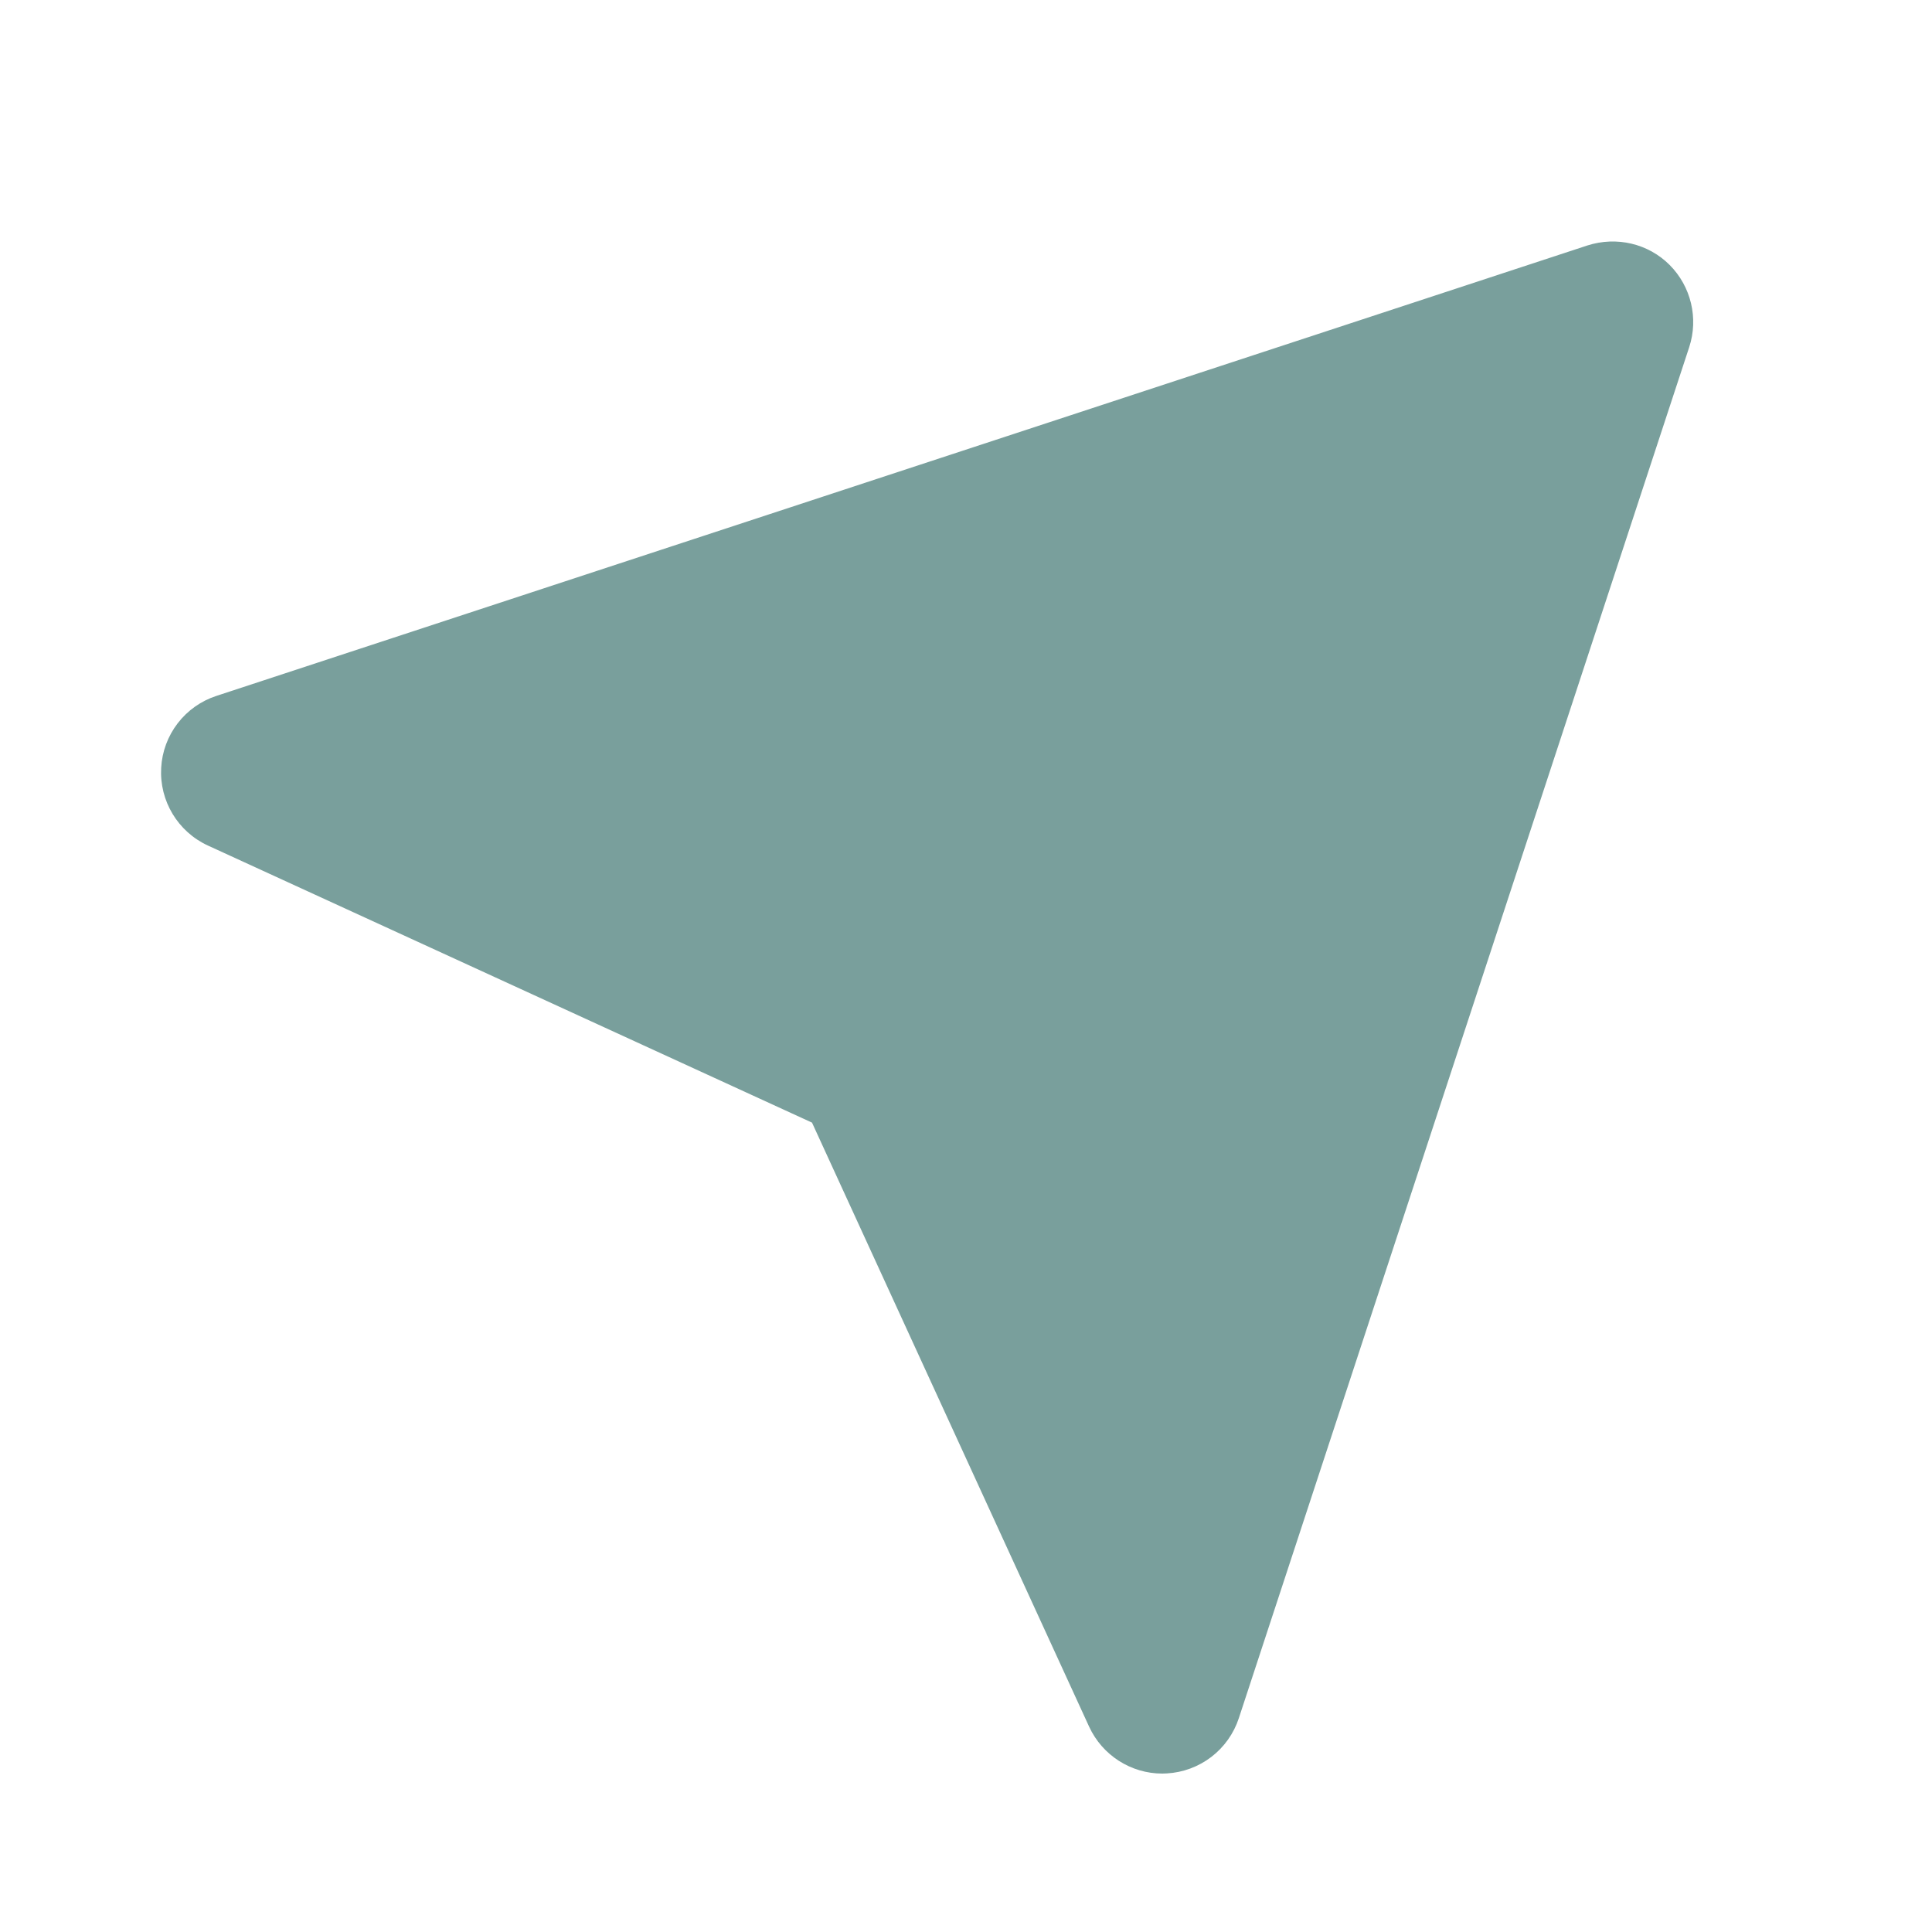 <?xml version="1.0" encoding="UTF-8"?>
<svg xmlns="http://www.w3.org/2000/svg" width="70" height="70" viewBox="0 0 70 70" fill="none">
  <path d="M5.84 27.819C5.772 29.017 6.443 30.134 7.534 30.636L29.421 40.675L39.46 62.559C39.938 63.597 40.977 64.26 42.111 64.26L42.278 64.254C42.863 64.221 43.425 64.012 43.89 63.656C44.355 63.299 44.702 62.81 44.885 62.253L61.204 12.576C61.545 11.532 61.271 10.38 60.495 9.601C59.719 8.822 58.57 8.557 57.52 8.892L7.84 25.214C7.283 25.396 6.794 25.742 6.437 26.207C6.08 26.672 5.872 27.233 5.84 27.819Z" fill="#799F9C"></path>
</svg>
